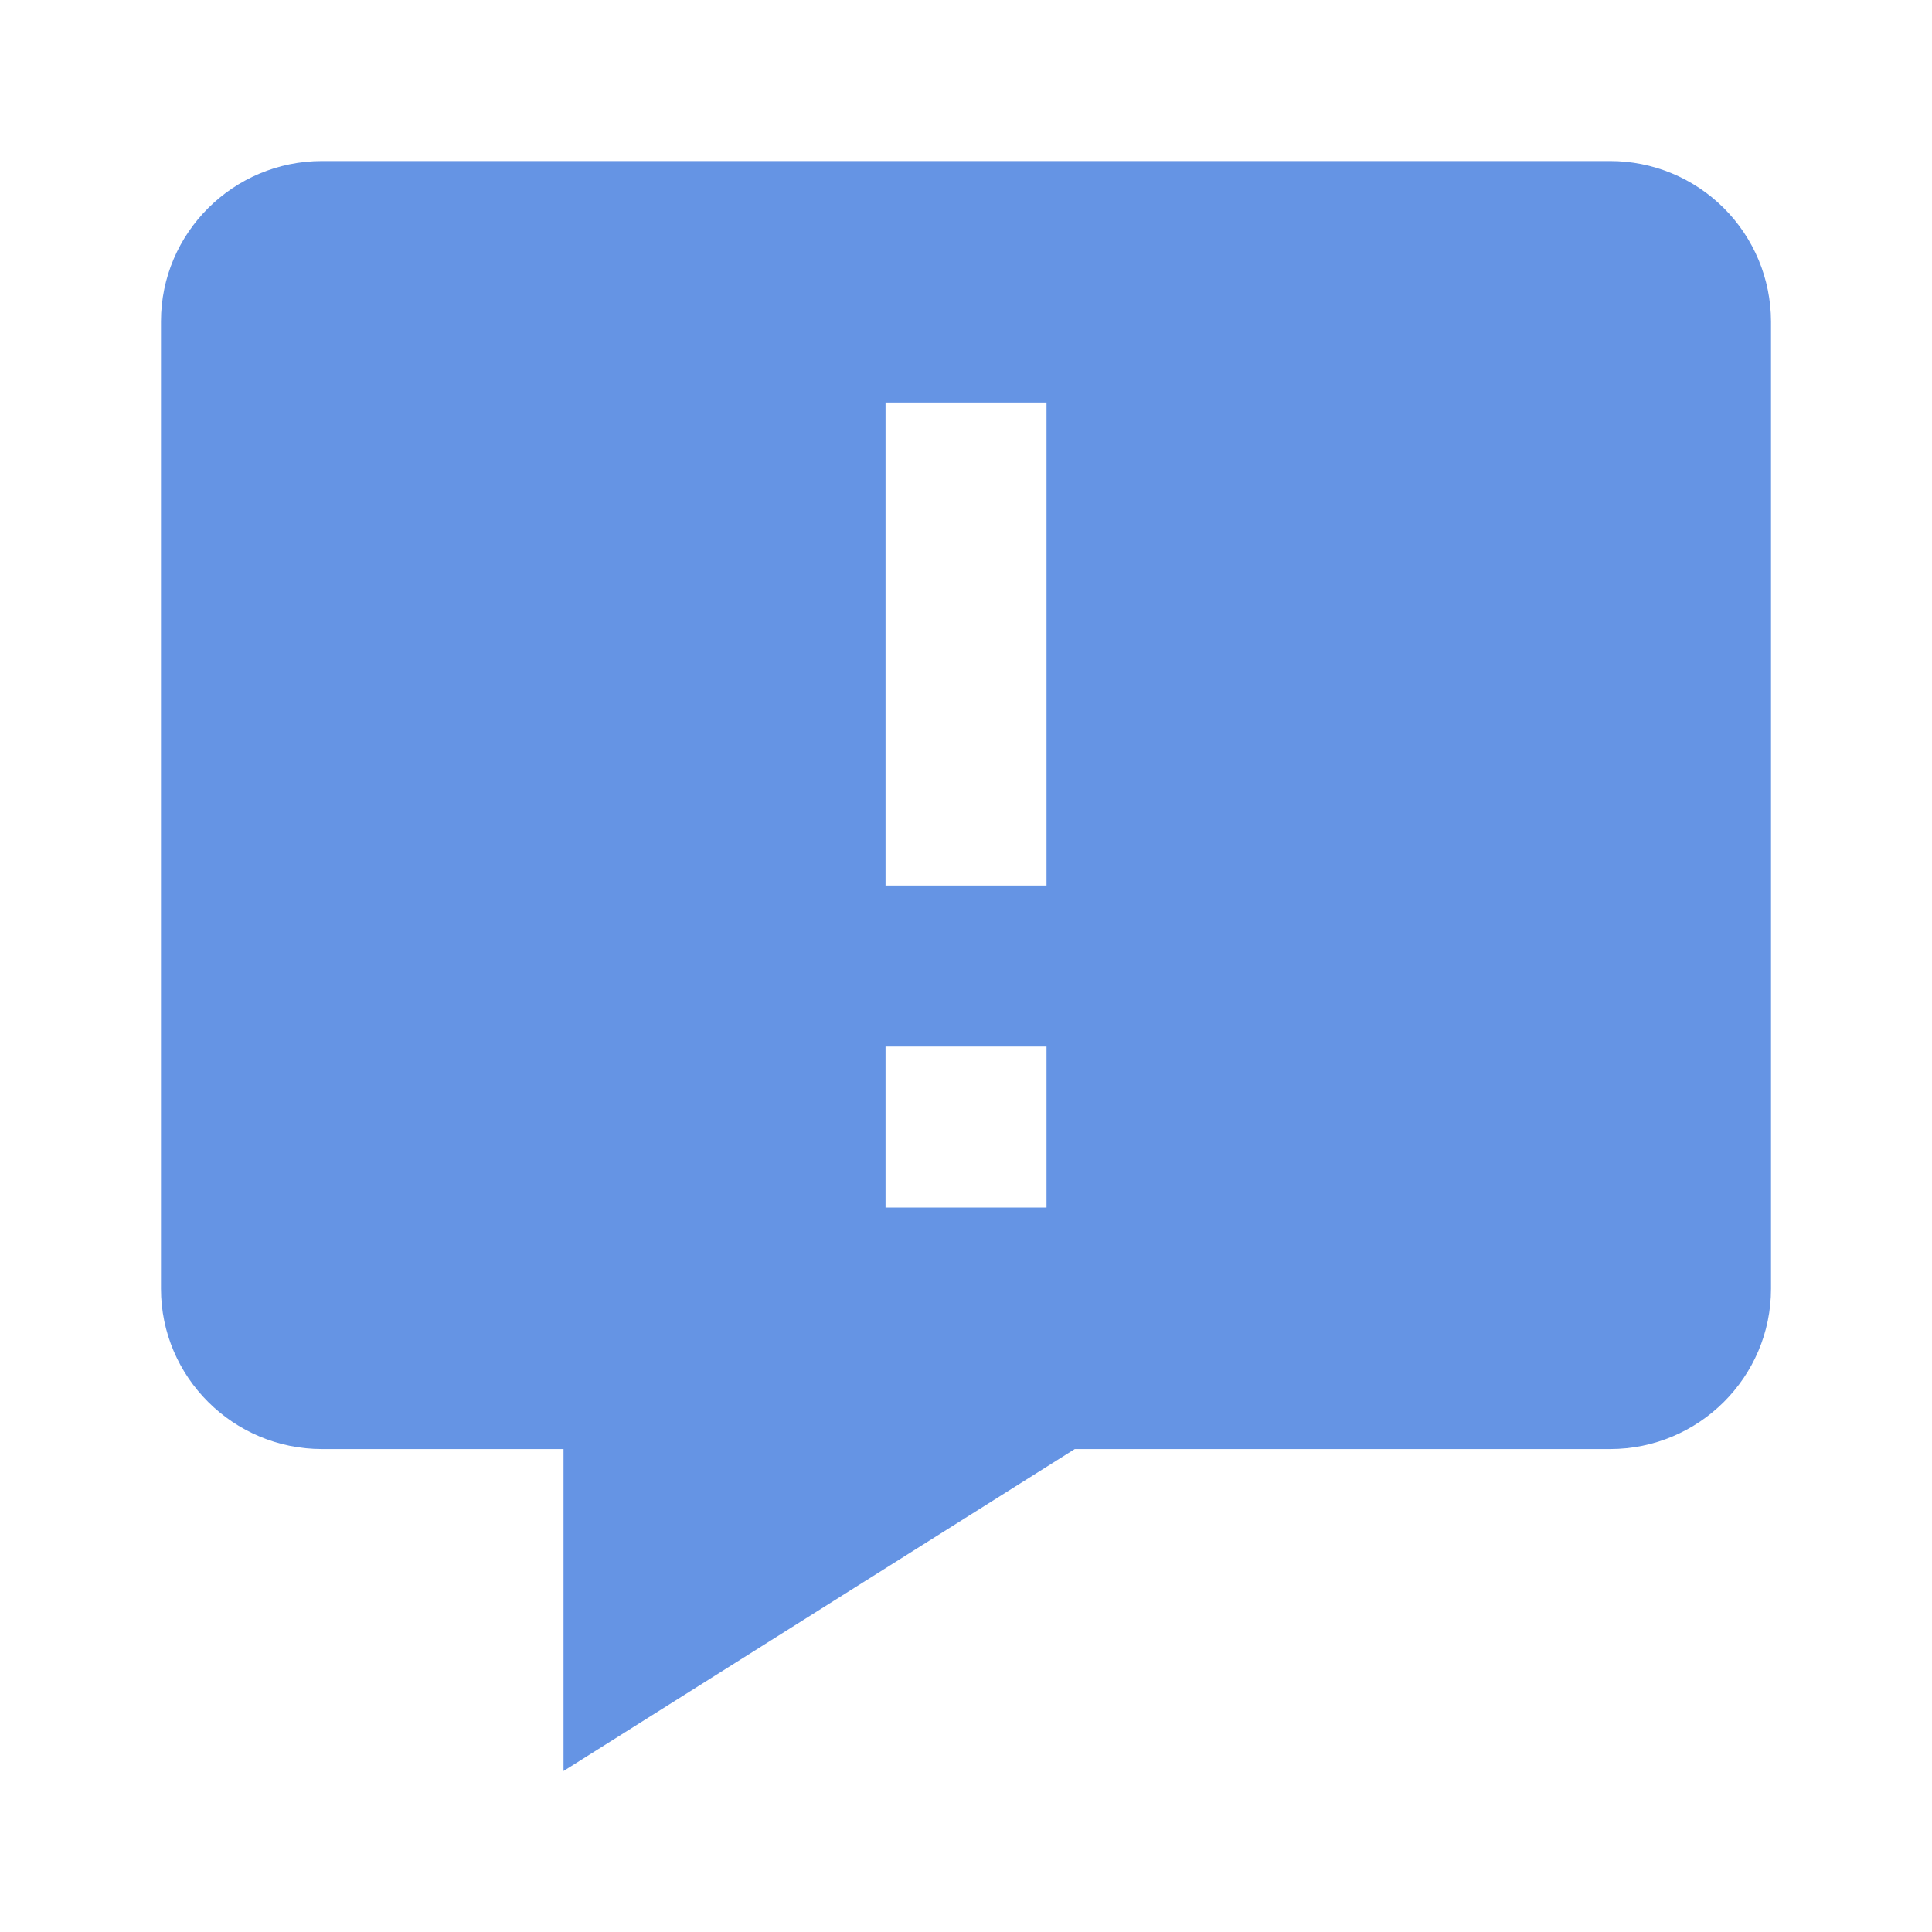 <?xml version="1.0" encoding="UTF-8"?> <svg xmlns="http://www.w3.org/2000/svg" width="40" height="40" viewBox="0 0 40 40" fill="none"> <path d="M33.334 3.334H6.667C4.829 3.334 3.333 4.824 3.333 6.654V26.681C3.333 28.511 4.829 30.001 6.667 30.001H11.667V36.667L22.252 30.001H33.334C35.172 30.001 36.667 28.511 36.667 26.681V6.654C36.664 5.772 36.312 4.927 35.687 4.305C35.062 3.682 34.215 3.333 33.334 3.334ZM21.667 25.001H18.334V21.667H21.667V25.001ZM21.667 18.334H18.334V8.334H21.667V18.334Z" fill="#6594E4"></path> </svg> 
